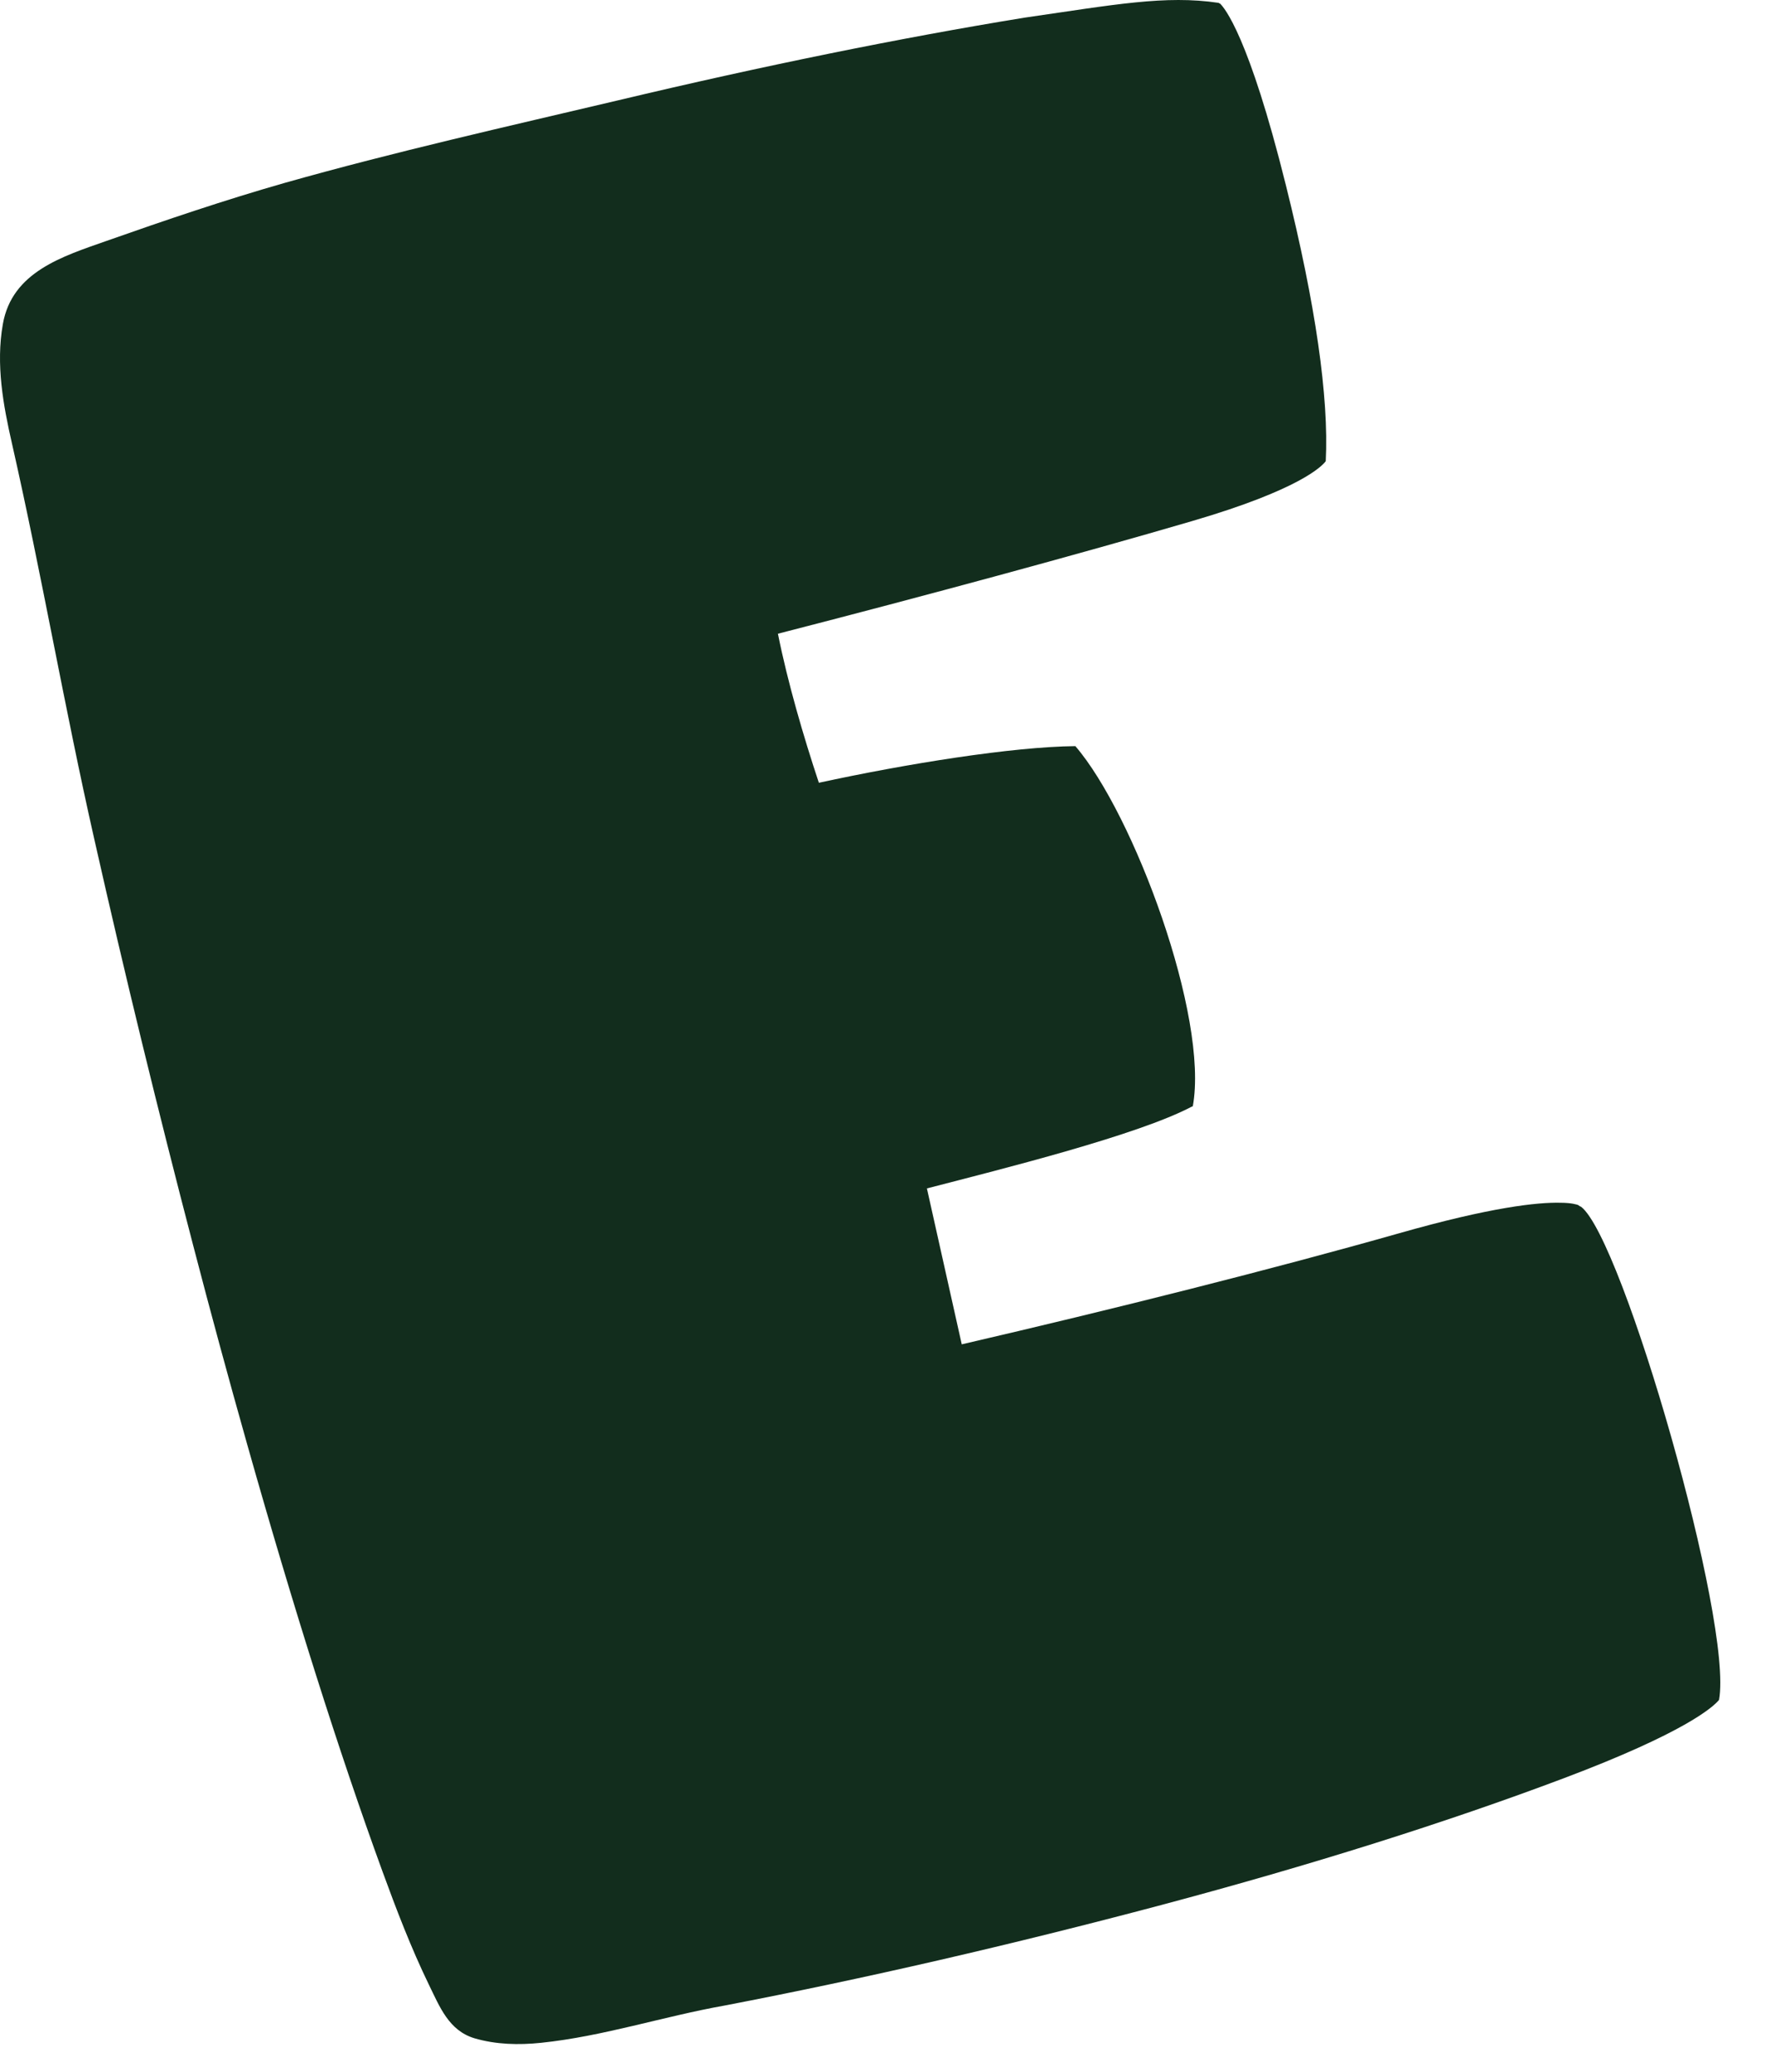 <?xml version="1.0" encoding="utf-8"?>
<svg xmlns="http://www.w3.org/2000/svg" fill="none" height="100%" overflow="visible" preserveAspectRatio="none" style="display: block;" viewBox="0 0 30 35" width="100%">
<path d="M26.725 20.388L26.702 20.378L26.669 20.356C26.651 20.351 26.57 20.32 26.372 20.319C25.989 20.31 25.206 20.391 23.649 20.834C21.527 21.436 18.837 22.113 16.255 22.711C16.07 21.885 15.854 20.921 15.666 20.077C16.965 19.741 19.233 19.176 20.143 18.695L20.16 18.69C20.436 17.181 19.162 13.749 18.175 12.605C17.113 12.615 15.324 12.902 13.84 13.224C13.58 12.443 13.31 11.518 13.148 10.706C15.63 10.068 18.241 9.361 20.148 8.803C21.971 8.27 22.345 7.875 22.407 7.791C22.461 6.714 22.236 5.144 21.734 3.132C21.104 0.597 20.691 0.129 20.622 0.062L20.608 0.056L20.595 0.048C19.695 -0.085 18.84 0.078 17.305 0.3C15.199 0.644 12.893 1.113 10.451 1.694C8.566 2.139 6.676 2.563 4.811 3.09C3.796 3.38 2.799 3.718 1.803 4.069C1.062 4.33 0.202 4.59 0.048 5.477C-0.072 6.155 0.053 6.842 0.205 7.505C0.708 9.722 1.092 11.965 1.595 14.183C2.112 16.477 2.671 18.764 3.265 21.04C3.557 22.162 3.862 23.285 4.178 24.402C4.96 27.167 5.727 29.594 6.464 31.615C6.7 32.261 6.947 32.907 7.248 33.527C7.432 33.903 7.585 34.303 8.018 34.434C8.383 34.541 8.766 34.55 9.143 34.511C10.19 34.403 11.207 34.066 12.243 33.882C14.613 33.427 17.097 32.855 19.631 32.182C22.162 31.508 24.448 30.788 26.431 30.041C28.477 29.27 28.954 28.84 29.054 28.718C29.297 27.417 27.429 20.936 26.724 20.388" fill="#122D1D" id="Vector"/>
</svg>
